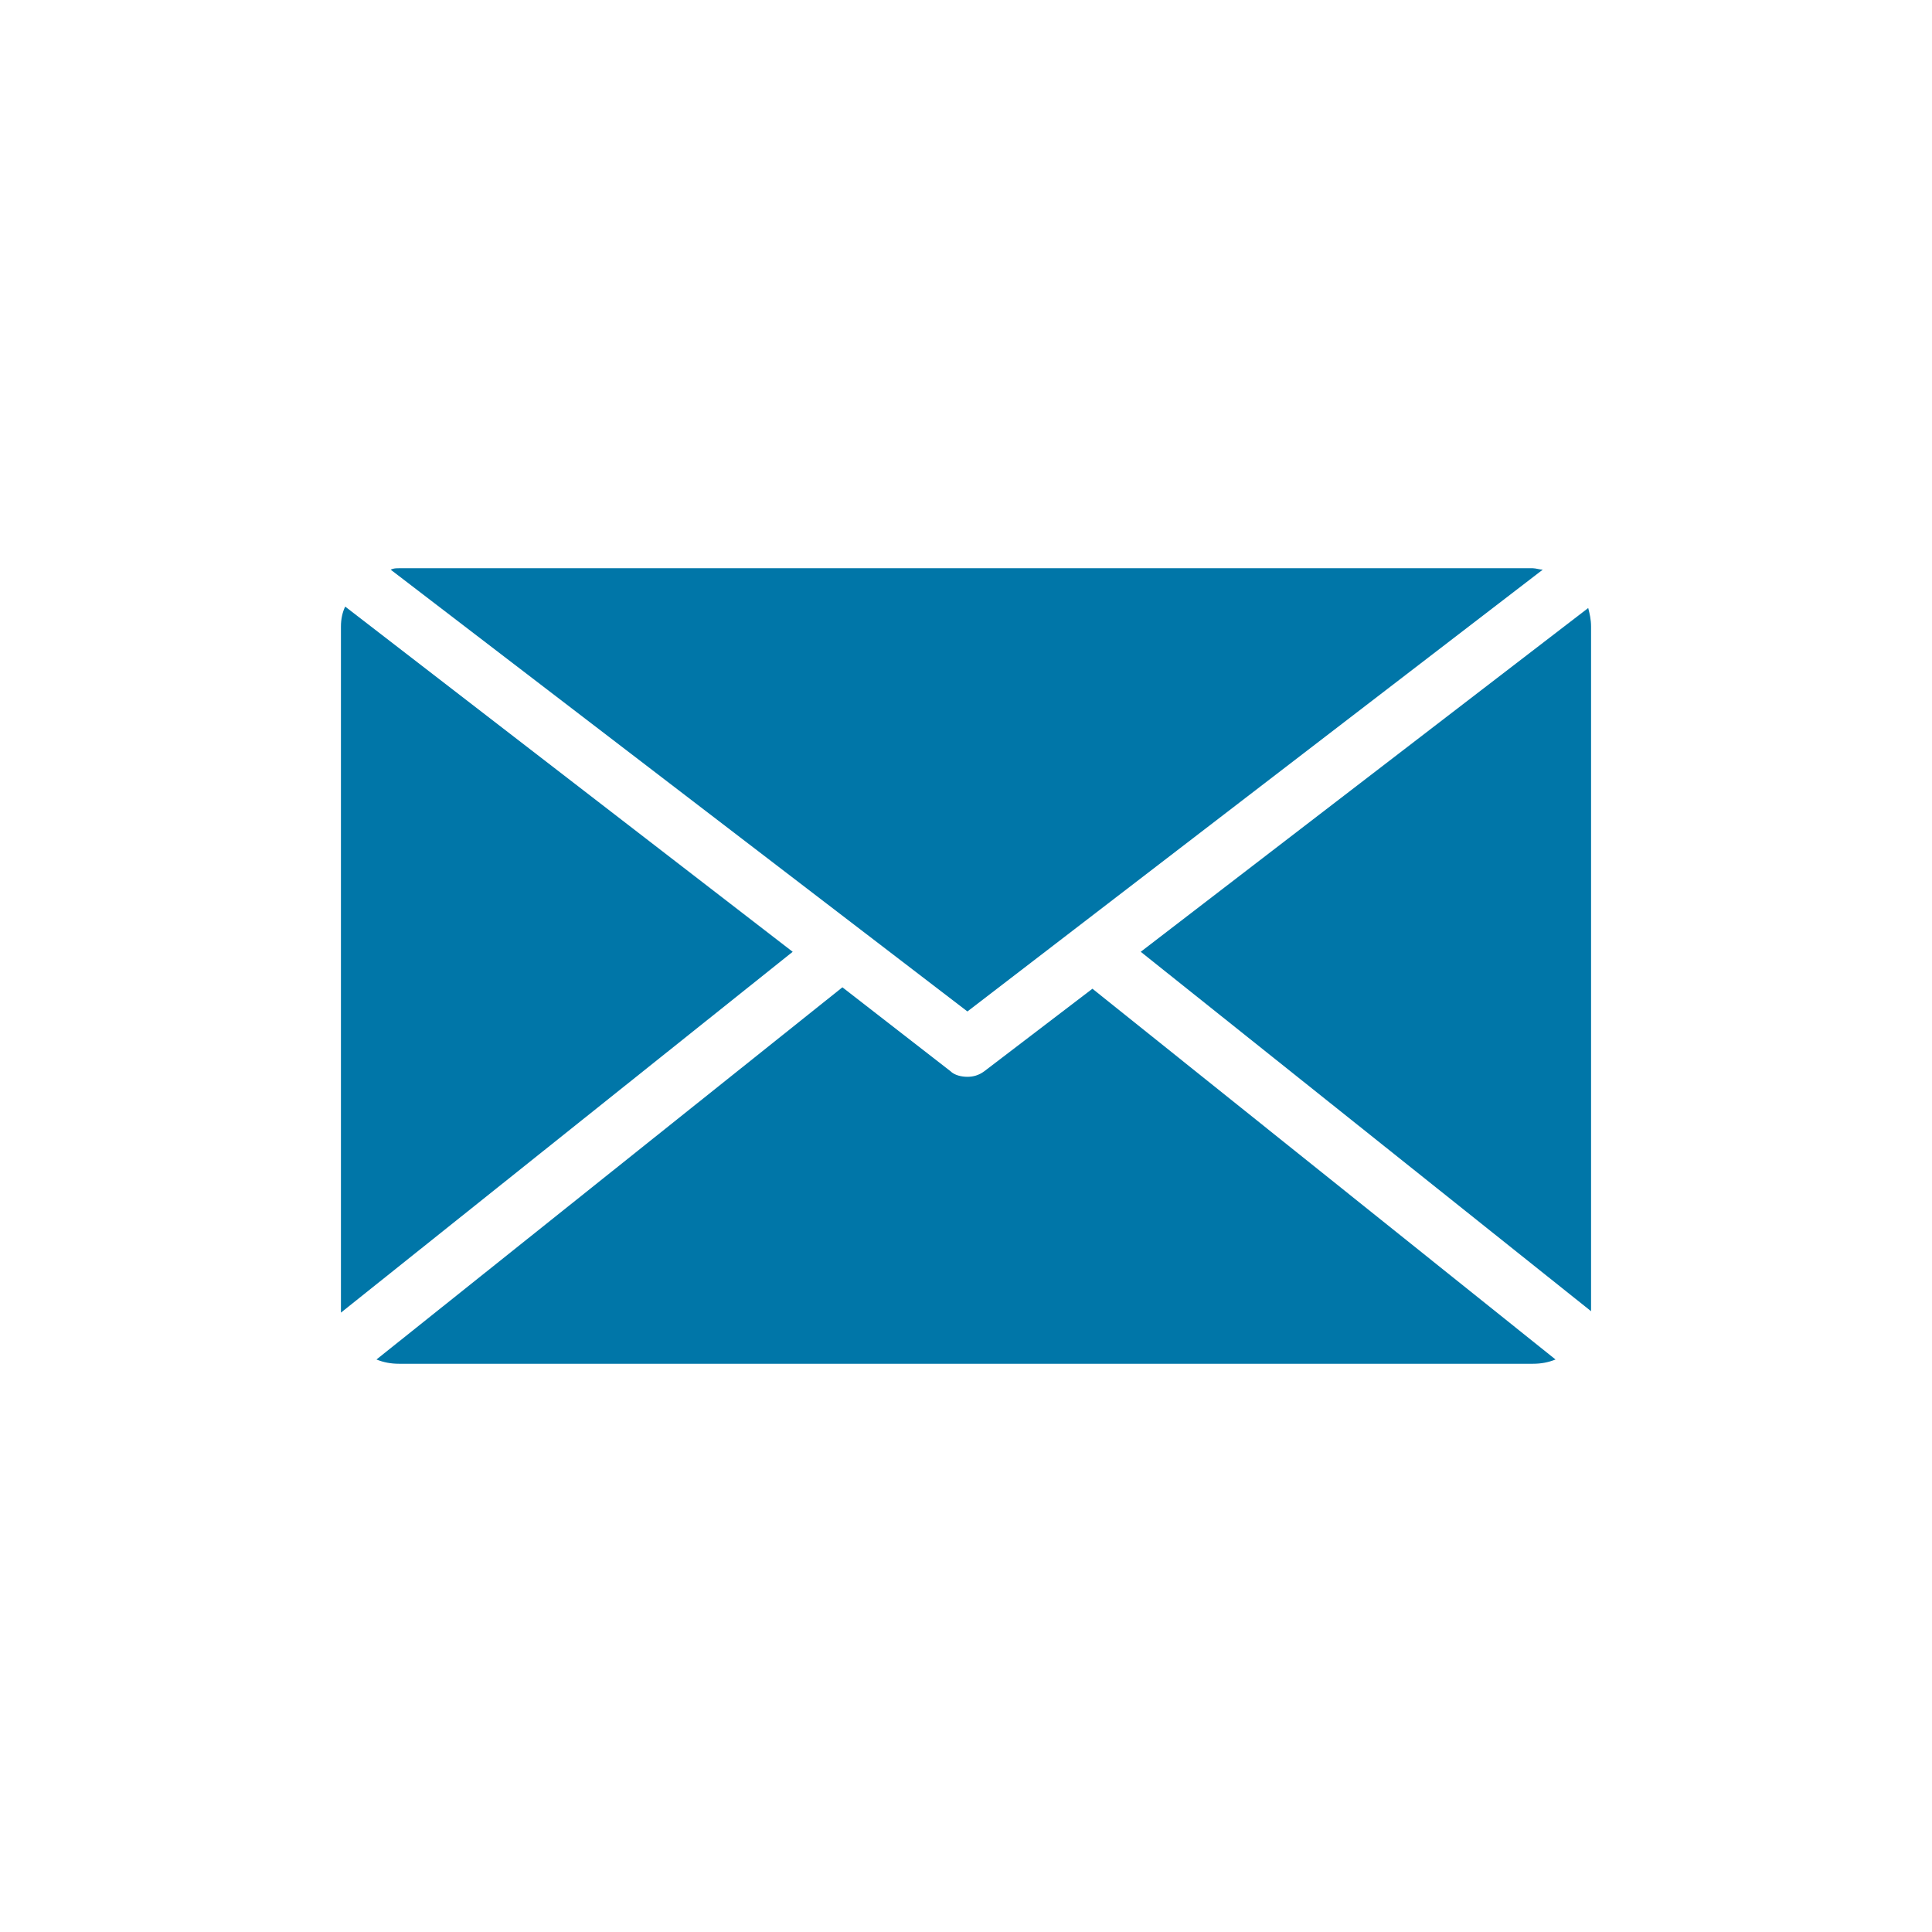 <?xml version="1.0" encoding="utf-8"?>
<!-- Generator: Adobe Illustrator 21.0.2, SVG Export Plug-In . SVG Version: 6.00 Build 0)  -->
<svg version="1.1" id="svg-icon" xmlns="http://www.w3.org/2000/svg" xmlns:xlink="http://www.w3.org/1999/xlink" x="0px" y="0px"
	 width="102" height="102" viewBox="0 0 136 136" style="enable-background:new 0 0 136 136;" xml:space="preserve">
<style type="text/css">
.icon-shape{fill:#0076a8;}
</style>
<g id="svg-icon">
	<path class="icon-shape" d="M112,92.3c0-0.2,0-0.3,0-0.5V44.1c0-0.5-0.1-0.9-0.2-1.3L80.3,67L112,92.3z"/>
	<path class="icon-shape" d="M68.1,71.2l40.5-31.1c-0.2,0-0.5-0.1-0.7-0.1H28.1c-0.2,0-0.4,0-0.6,0.1L68.1,71.2z"/>
	<path class="icon-shape" d="M24,91.9c0,0.2,0,0.3,0,0.5L55.8,67L24.3,42.7c-0.2,0.4-0.3,0.9-0.3,1.4V91.9z"/>
	<path class="icon-shape" d="M76.9,69.6l-7.6,5.8c-0.4,0.3-0.8,0.4-1.2,0.4c-0.4,0-0.9-0.1-1.2-0.4l-7.6-5.9L26.5,95.7
		c0.5,0.2,1,0.3,1.6,0.3h79.8c0.6,0,1.1-0.1,1.6-0.3L76.9,69.6z"/>
</g>
</svg>
